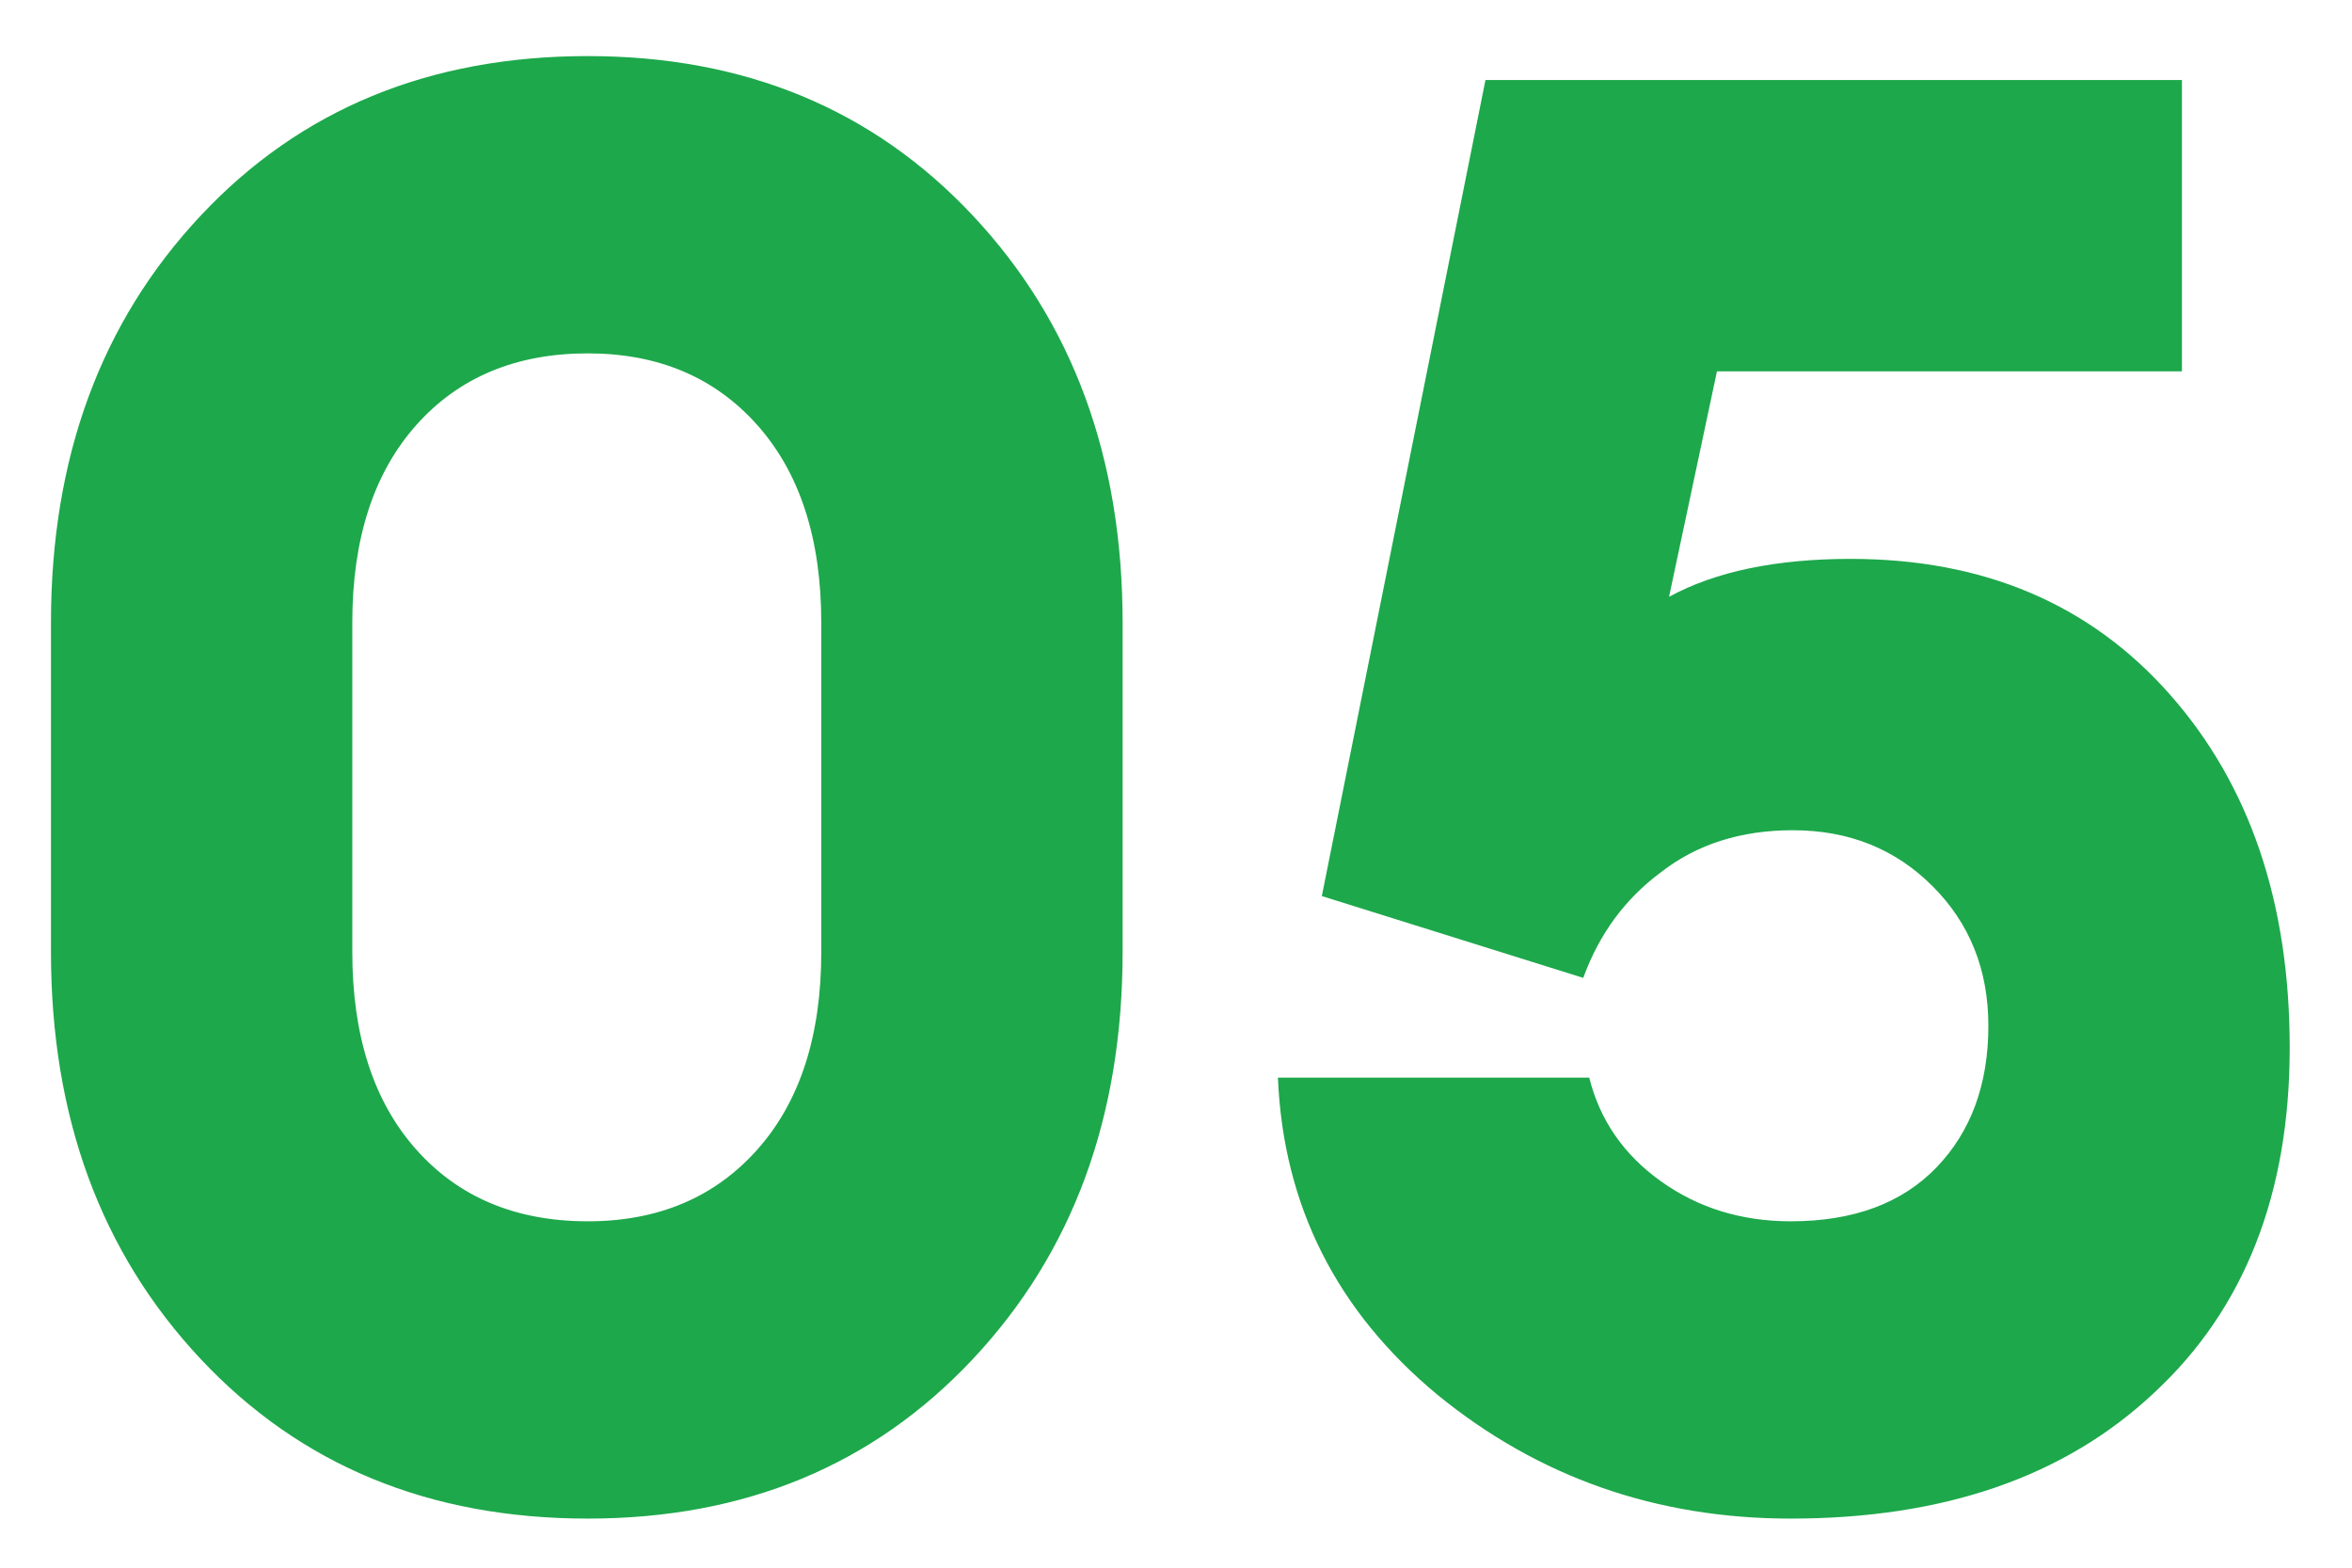 <?xml version="1.0" encoding="UTF-8"?> <svg xmlns="http://www.w3.org/2000/svg" width="33" height="22" viewBox="0 0 33 22" fill="none"> <path d="M8.247 21.311C6.026 21.311 4.215 20.564 2.815 19.071C1.415 17.578 0.715 15.674 0.715 13.359V8.739C0.715 6.424 1.415 4.52 2.815 3.027C4.215 1.533 6.026 0.787 8.247 0.787C10.45 0.787 12.251 1.533 13.651 3.027C15.051 4.52 15.751 6.424 15.751 8.739V13.359C15.751 15.674 15.051 17.578 13.651 19.071C12.251 20.564 10.45 21.311 8.247 21.311ZM8.247 17.139C9.236 17.139 10.03 16.803 10.627 16.131C11.224 15.459 11.523 14.535 11.523 13.359V8.739C11.523 7.563 11.224 6.639 10.627 5.967C10.03 5.295 9.236 4.959 8.247 4.959C7.239 4.959 6.436 5.295 5.839 5.967C5.242 6.639 4.943 7.563 4.943 8.739V13.359C4.943 14.535 5.242 15.459 5.839 16.131C6.436 16.803 7.239 17.139 8.247 17.139ZM25.126 21.311C23.241 21.311 21.588 20.732 20.17 19.575C18.751 18.399 18.005 16.915 17.93 15.123H22.298C22.447 15.72 22.783 16.206 23.306 16.579C23.828 16.952 24.435 17.139 25.126 17.139C26.003 17.139 26.684 16.887 27.17 16.383C27.655 15.879 27.898 15.216 27.898 14.395C27.898 13.611 27.637 12.957 27.114 12.435C26.591 11.912 25.938 11.651 25.154 11.651C24.426 11.651 23.81 11.847 23.306 12.239C22.802 12.612 22.438 13.107 22.214 13.723L18.546 12.575L20.842 1.123H30.614V5.211H24.09L23.418 8.375C24.071 8.02 24.921 7.843 25.966 7.843C27.832 7.843 29.326 8.477 30.446 9.747C31.566 11.016 32.126 12.668 32.126 14.703C32.126 16.756 31.491 18.371 30.222 19.547C28.971 20.723 27.273 21.311 25.126 21.311Z" fill="#1DA84B"></path> </svg> 